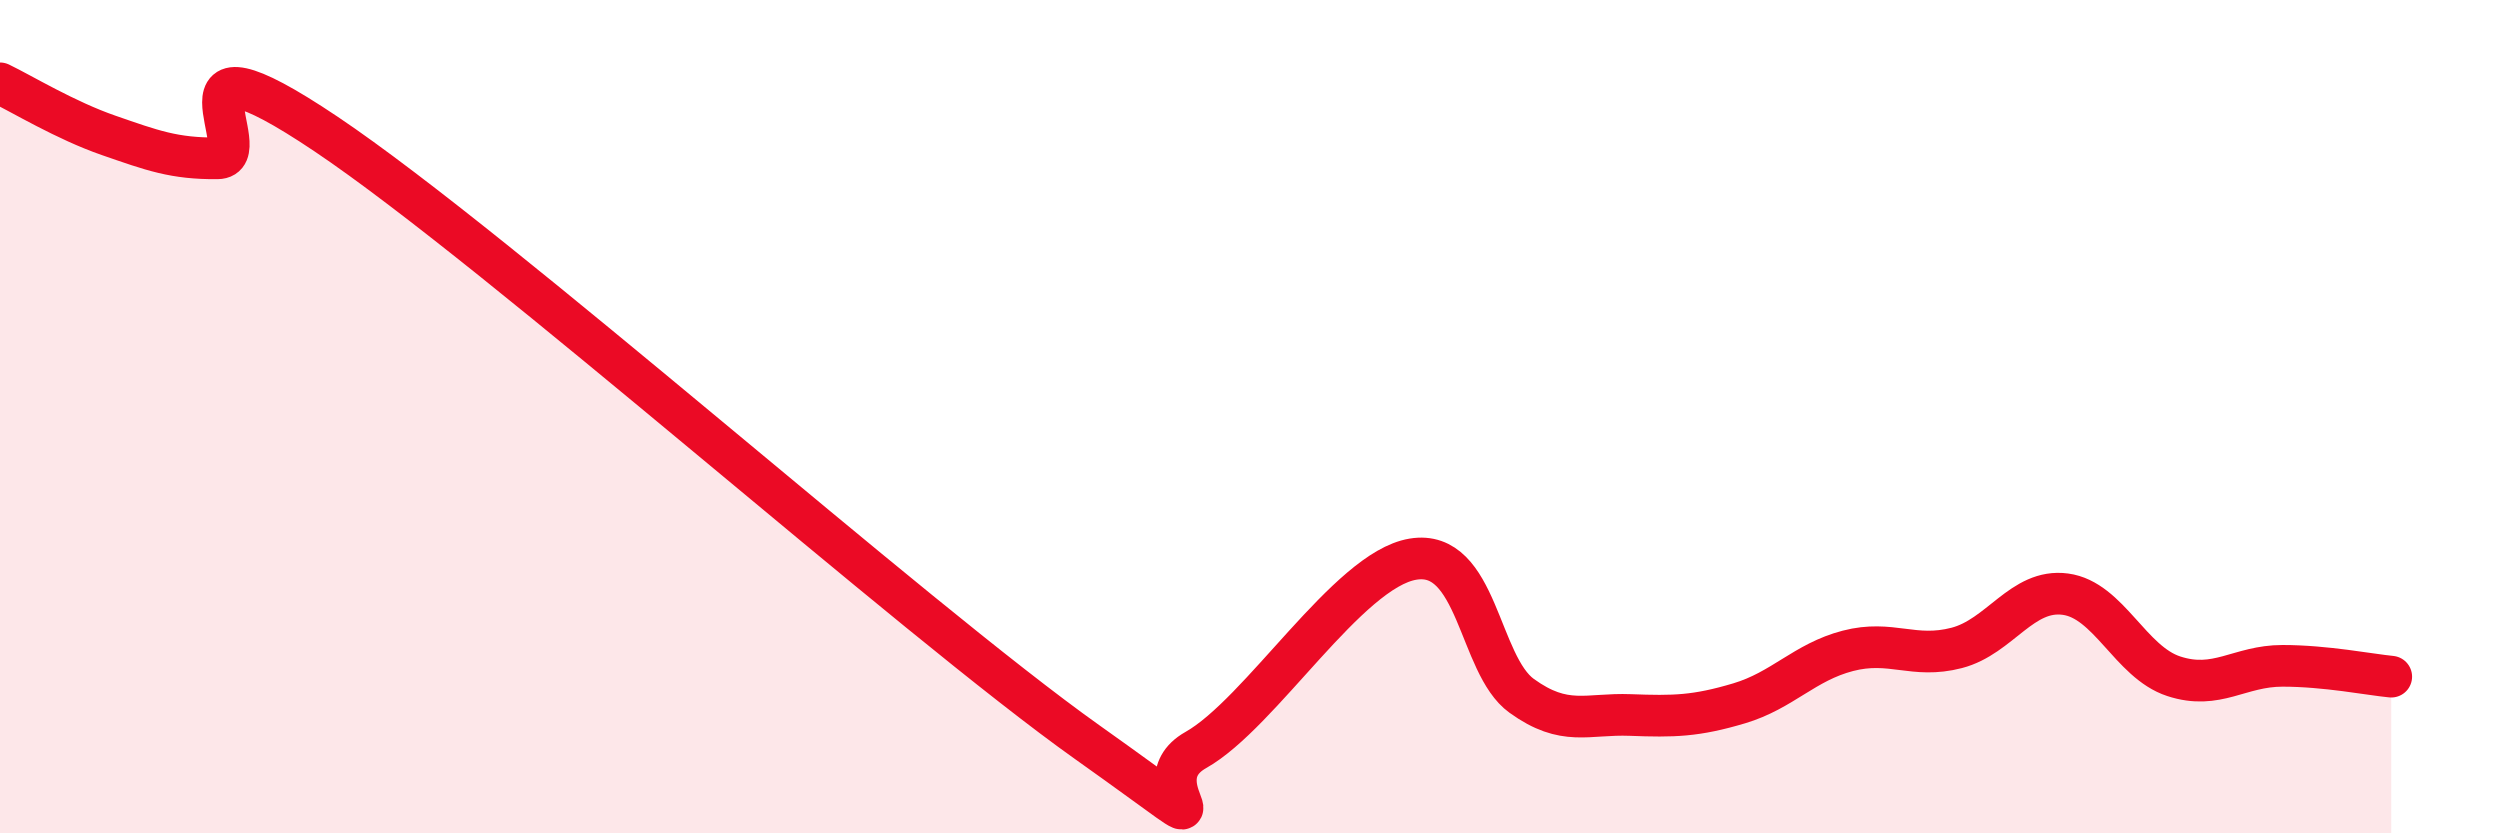 
    <svg width="60" height="20" viewBox="0 0 60 20" xmlns="http://www.w3.org/2000/svg">
      <path
        d="M 0,2 C 0.52,2.25 1.57,2.89 2.61,3.25 C 3.65,3.61 4.18,3.81 5.22,3.8 C 6.26,3.79 3.66,0.42 7.83,3.22 C 12,6.02 21.92,14.85 26.09,17.81 C 30.26,20.77 27.14,18.88 28.7,18 C 30.26,17.12 32.35,13.68 33.91,13.42 C 35.47,13.16 35.48,15.95 36.52,16.7 C 37.56,17.45 38.09,17.12 39.13,17.16 C 40.17,17.2 40.7,17.19 41.74,16.88 C 42.78,16.57 43.31,15.89 44.35,15.62 C 45.39,15.35 45.92,15.82 46.96,15.55 C 48,15.28 48.53,14.12 49.57,14.26 C 50.61,14.4 51.13,15.89 52.17,16.23 C 53.21,16.57 53.74,15.98 54.78,15.98 C 55.82,15.98 56.87,16.19 57.39,16.24L57.39 20L0 20Z"
        fill="#EB0A25"
        opacity="0.1"
        stroke-linecap="round"
        stroke-linejoin="round"
      />
      <path
        d="M 0,2 C 0.52,2.25 1.57,2.89 2.61,3.25 C 3.65,3.61 4.18,3.81 5.22,3.8 C 6.26,3.79 3.66,0.42 7.83,3.22 C 12,6.02 21.92,14.85 26.09,17.81 C 30.26,20.77 27.14,18.88 28.7,18 C 30.26,17.12 32.35,13.68 33.91,13.42 C 35.47,13.16 35.48,15.95 36.52,16.7 C 37.56,17.45 38.09,17.12 39.13,17.16 C 40.17,17.2 40.7,17.19 41.74,16.88 C 42.78,16.57 43.31,15.89 44.35,15.62 C 45.39,15.35 45.92,15.82 46.96,15.55 C 48,15.28 48.53,14.12 49.57,14.26 C 50.61,14.4 51.13,15.89 52.17,16.23 C 53.21,16.57 53.74,15.98 54.78,15.98 C 55.82,15.98 56.87,16.19 57.39,16.24"
        stroke="#EB0A25"
        stroke-width="1"
        fill="none"
        stroke-linecap="round"
        stroke-linejoin="round"
      />
    </svg>
  